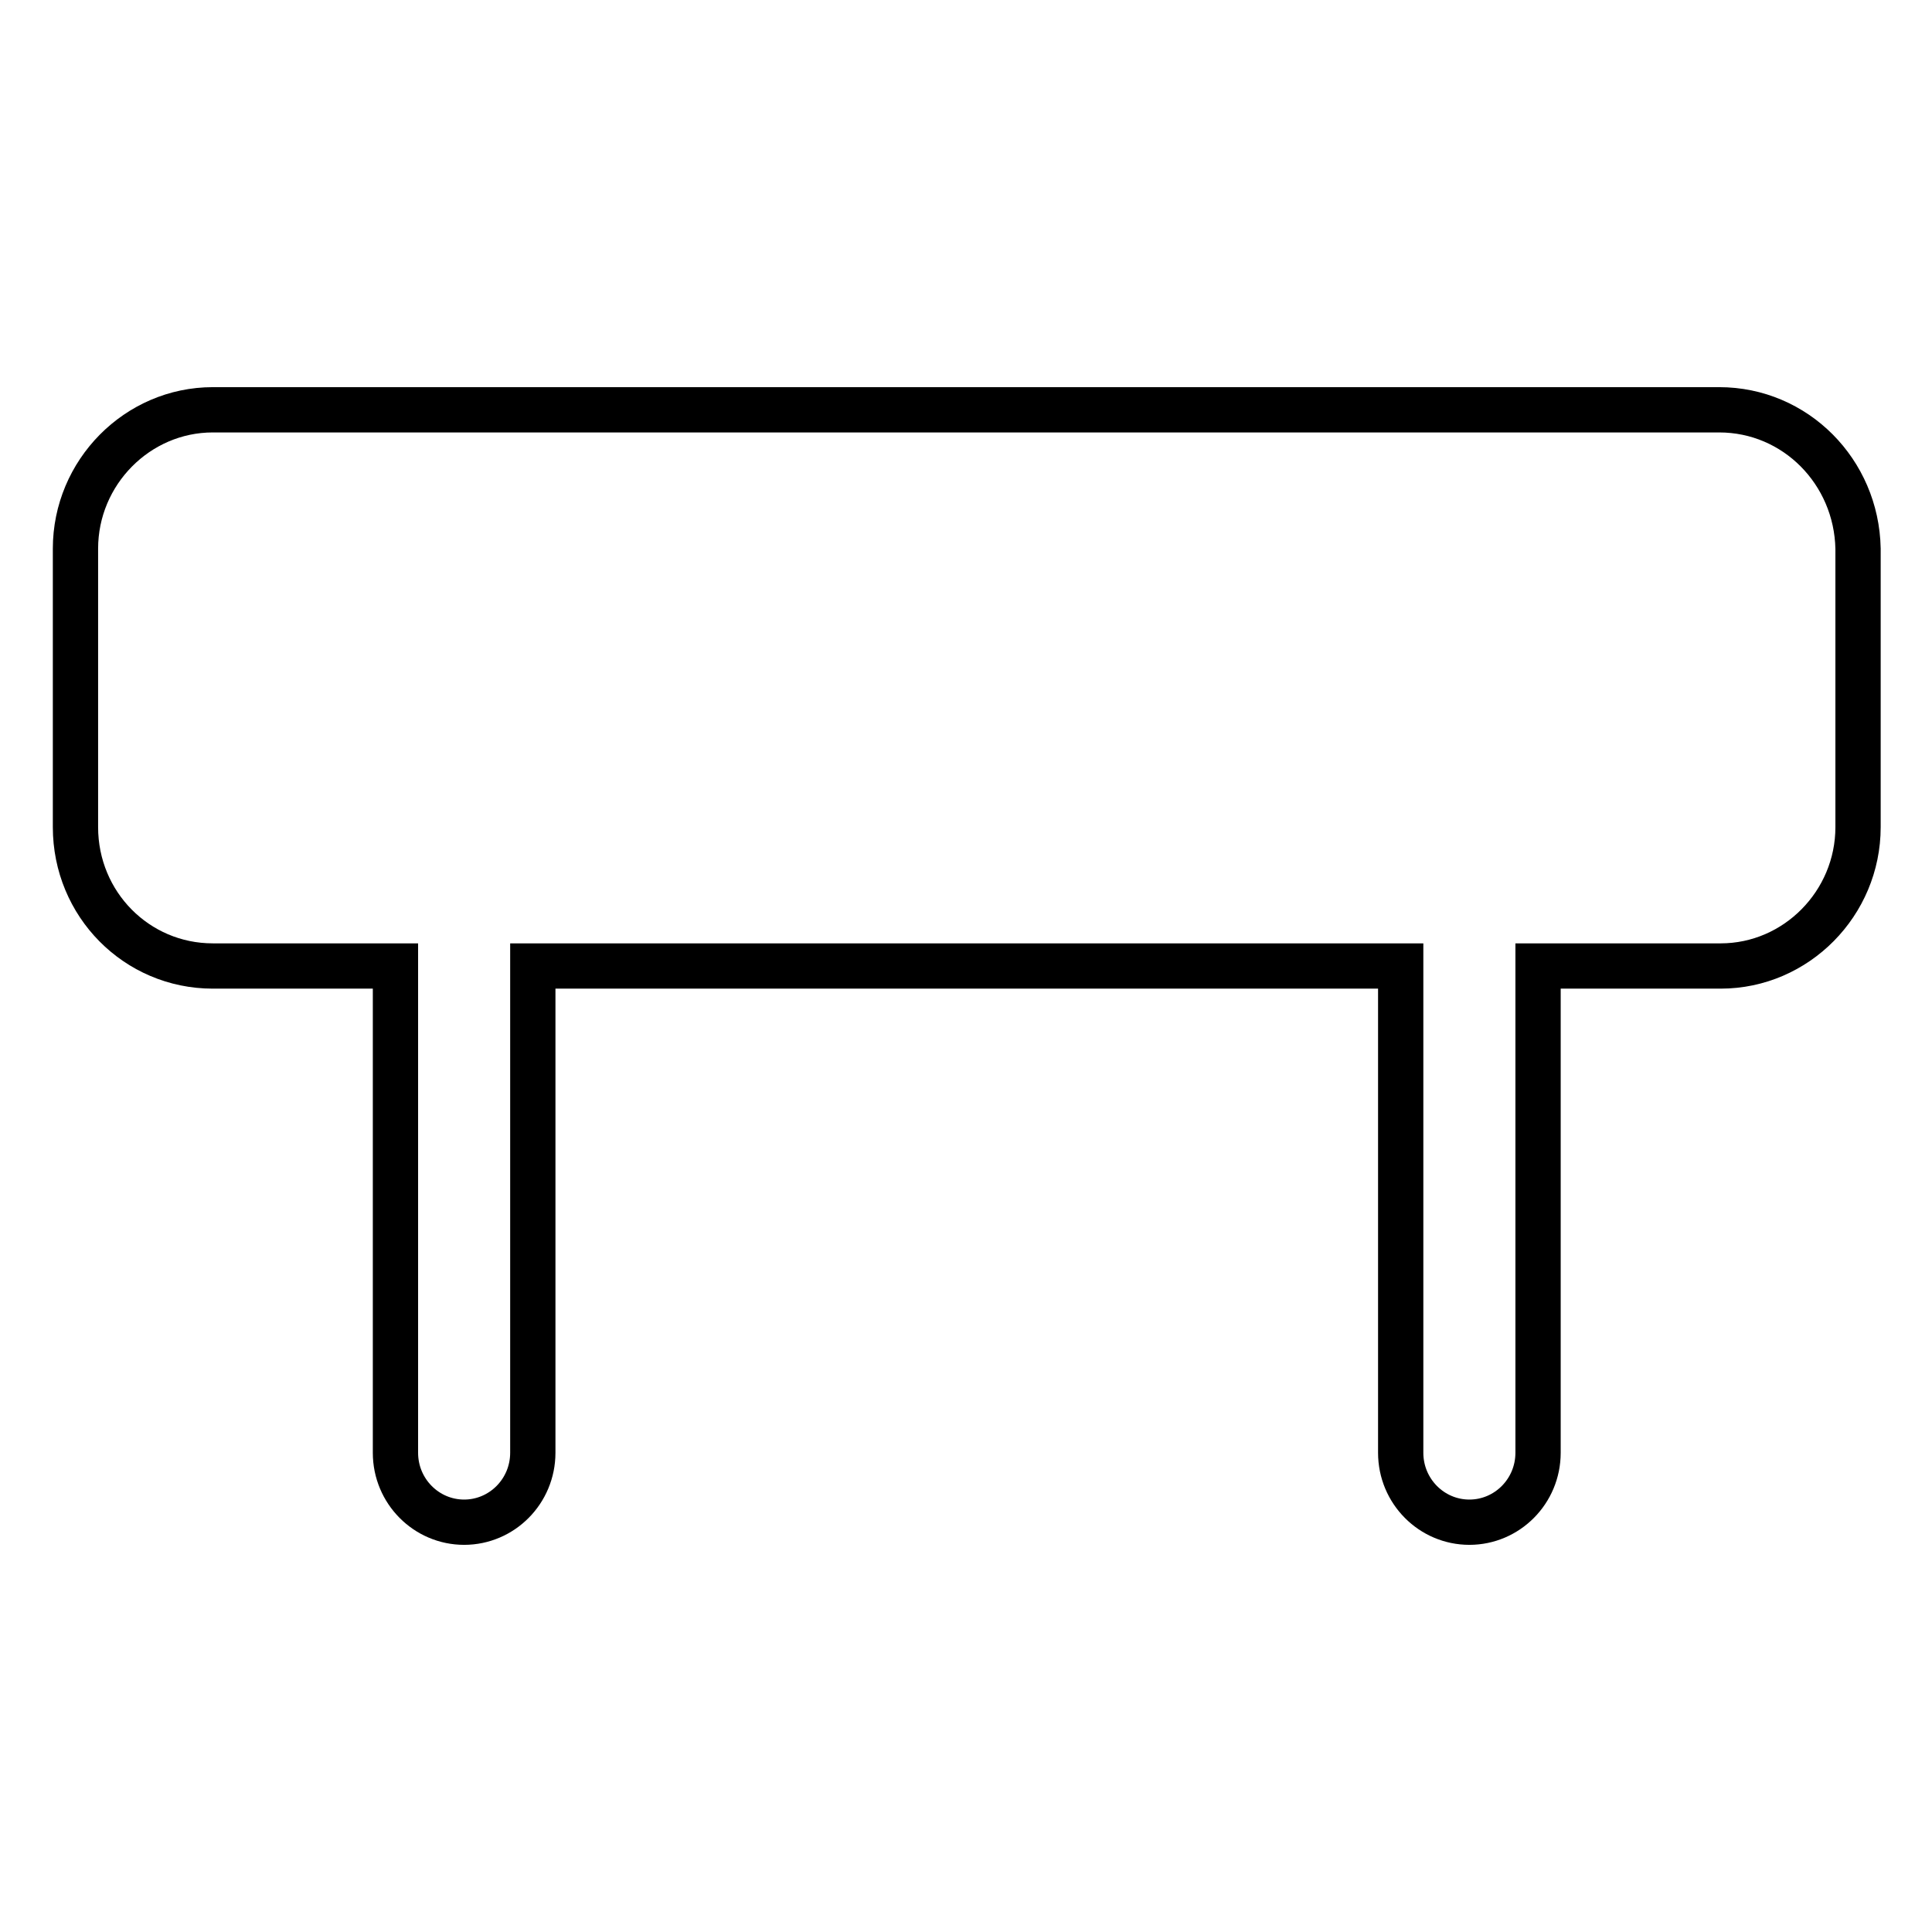 <?xml version="1.0" encoding="utf-8"?>
<!-- Svg Vector Icons : http://www.onlinewebfonts.com/icon -->
<!DOCTYPE svg PUBLIC "-//W3C//DTD SVG 1.1//EN" "http://www.w3.org/Graphics/SVG/1.1/DTD/svg11.dtd">
<svg version="1.1" xmlns="http://www.w3.org/2000/svg" xmlns:xlink="http://www.w3.org/1999/xlink" x="0px" y="0px" viewBox="0 0 256 256" enable-background="new 0 0 256 256" xml:space="preserve">
<g> <path stroke-width="6" fill-opacity="0" stroke="#000000"  d="M227.8,54.3H28.2c-10,0-18.2,8.3-18.2,18.4v36.9c0,10.2,8.1,18.4,18.2,18.4h24.2v64.5 c0,5.1,4.1,9.2,9.1,9.2c5,0,9.1-4.1,9.1-9.2V128h115v64.5c0,5.1,4.1,9.2,9.1,9.2c5,0,9.1-4.1,9.1-9.2V128h24.2 c10,0,18.2-8.3,18.2-18.4V72.7C246,62.5,237.9,54.3,227.8,54.3z"/></g>
</svg>